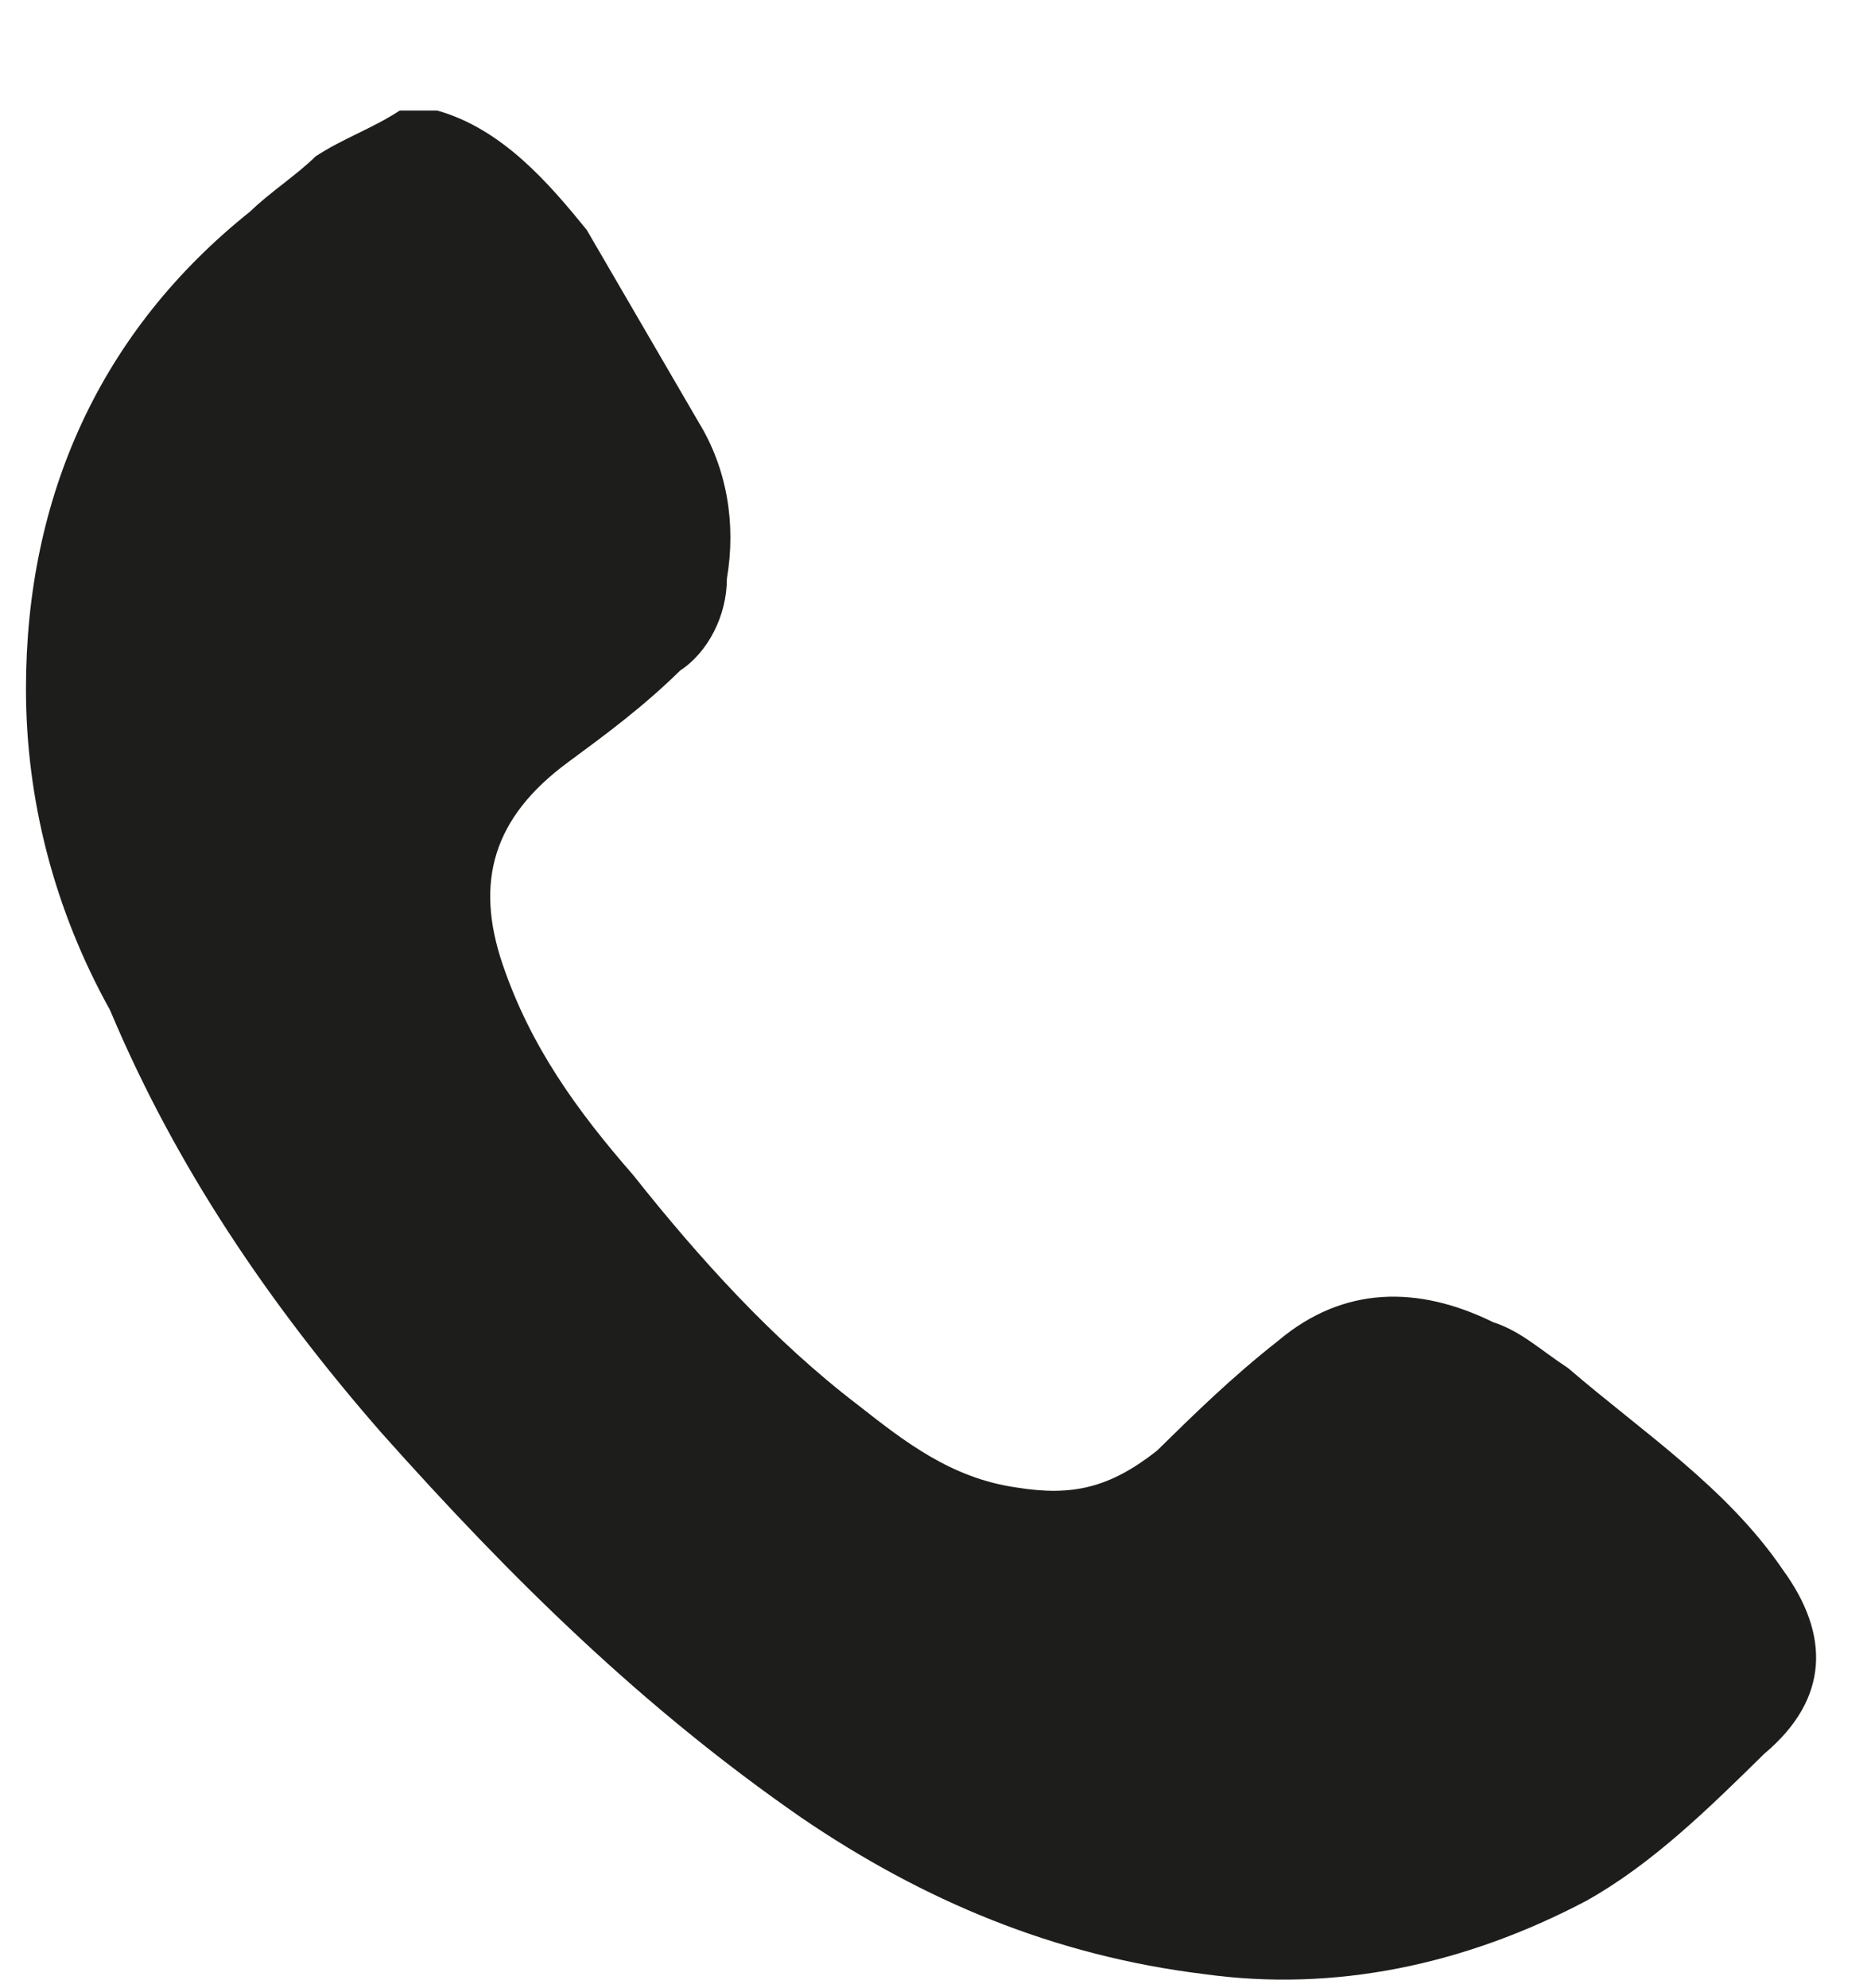 <svg width="16" height="17" viewBox="0 0 16 17" fill="none" xmlns="http://www.w3.org/2000/svg">
<path d="M3.738 0.945C4.298 1.102 4.698 1.573 5.017 1.965C5.337 2.514 5.657 3.064 5.976 3.613C6.216 4.006 6.296 4.477 6.216 4.948C6.216 5.262 6.056 5.576 5.817 5.733C5.497 6.047 5.177 6.282 4.857 6.518C4.218 6.989 4.058 7.538 4.298 8.245C4.538 8.951 4.937 9.5 5.417 10.05C5.976 10.756 6.616 11.463 7.335 12.012C7.735 12.326 8.134 12.64 8.694 12.719C9.174 12.797 9.493 12.719 9.893 12.405C10.213 12.091 10.532 11.777 10.932 11.463C11.491 10.992 12.131 10.992 12.77 11.306C13.01 11.384 13.17 11.541 13.41 11.698C14.049 12.248 14.768 12.719 15.248 13.425C15.648 13.975 15.648 14.524 15.088 14.995C14.609 15.466 14.129 15.937 13.569 16.251C12.53 16.8 11.412 17.036 10.293 16.879C9.014 16.722 7.895 16.251 6.856 15.544C5.497 14.603 4.378 13.504 3.259 12.248C2.3 11.149 1.501 9.971 0.941 8.637C0.461 7.774 0.222 6.832 0.222 5.89C0.222 4.241 0.861 2.828 2.14 1.808C2.3 1.651 2.54 1.494 2.699 1.337C2.939 1.18 3.179 1.102 3.419 0.945C3.499 0.945 3.659 0.945 3.738 0.945Z" fill="#1D1D1B"/>
</svg>
